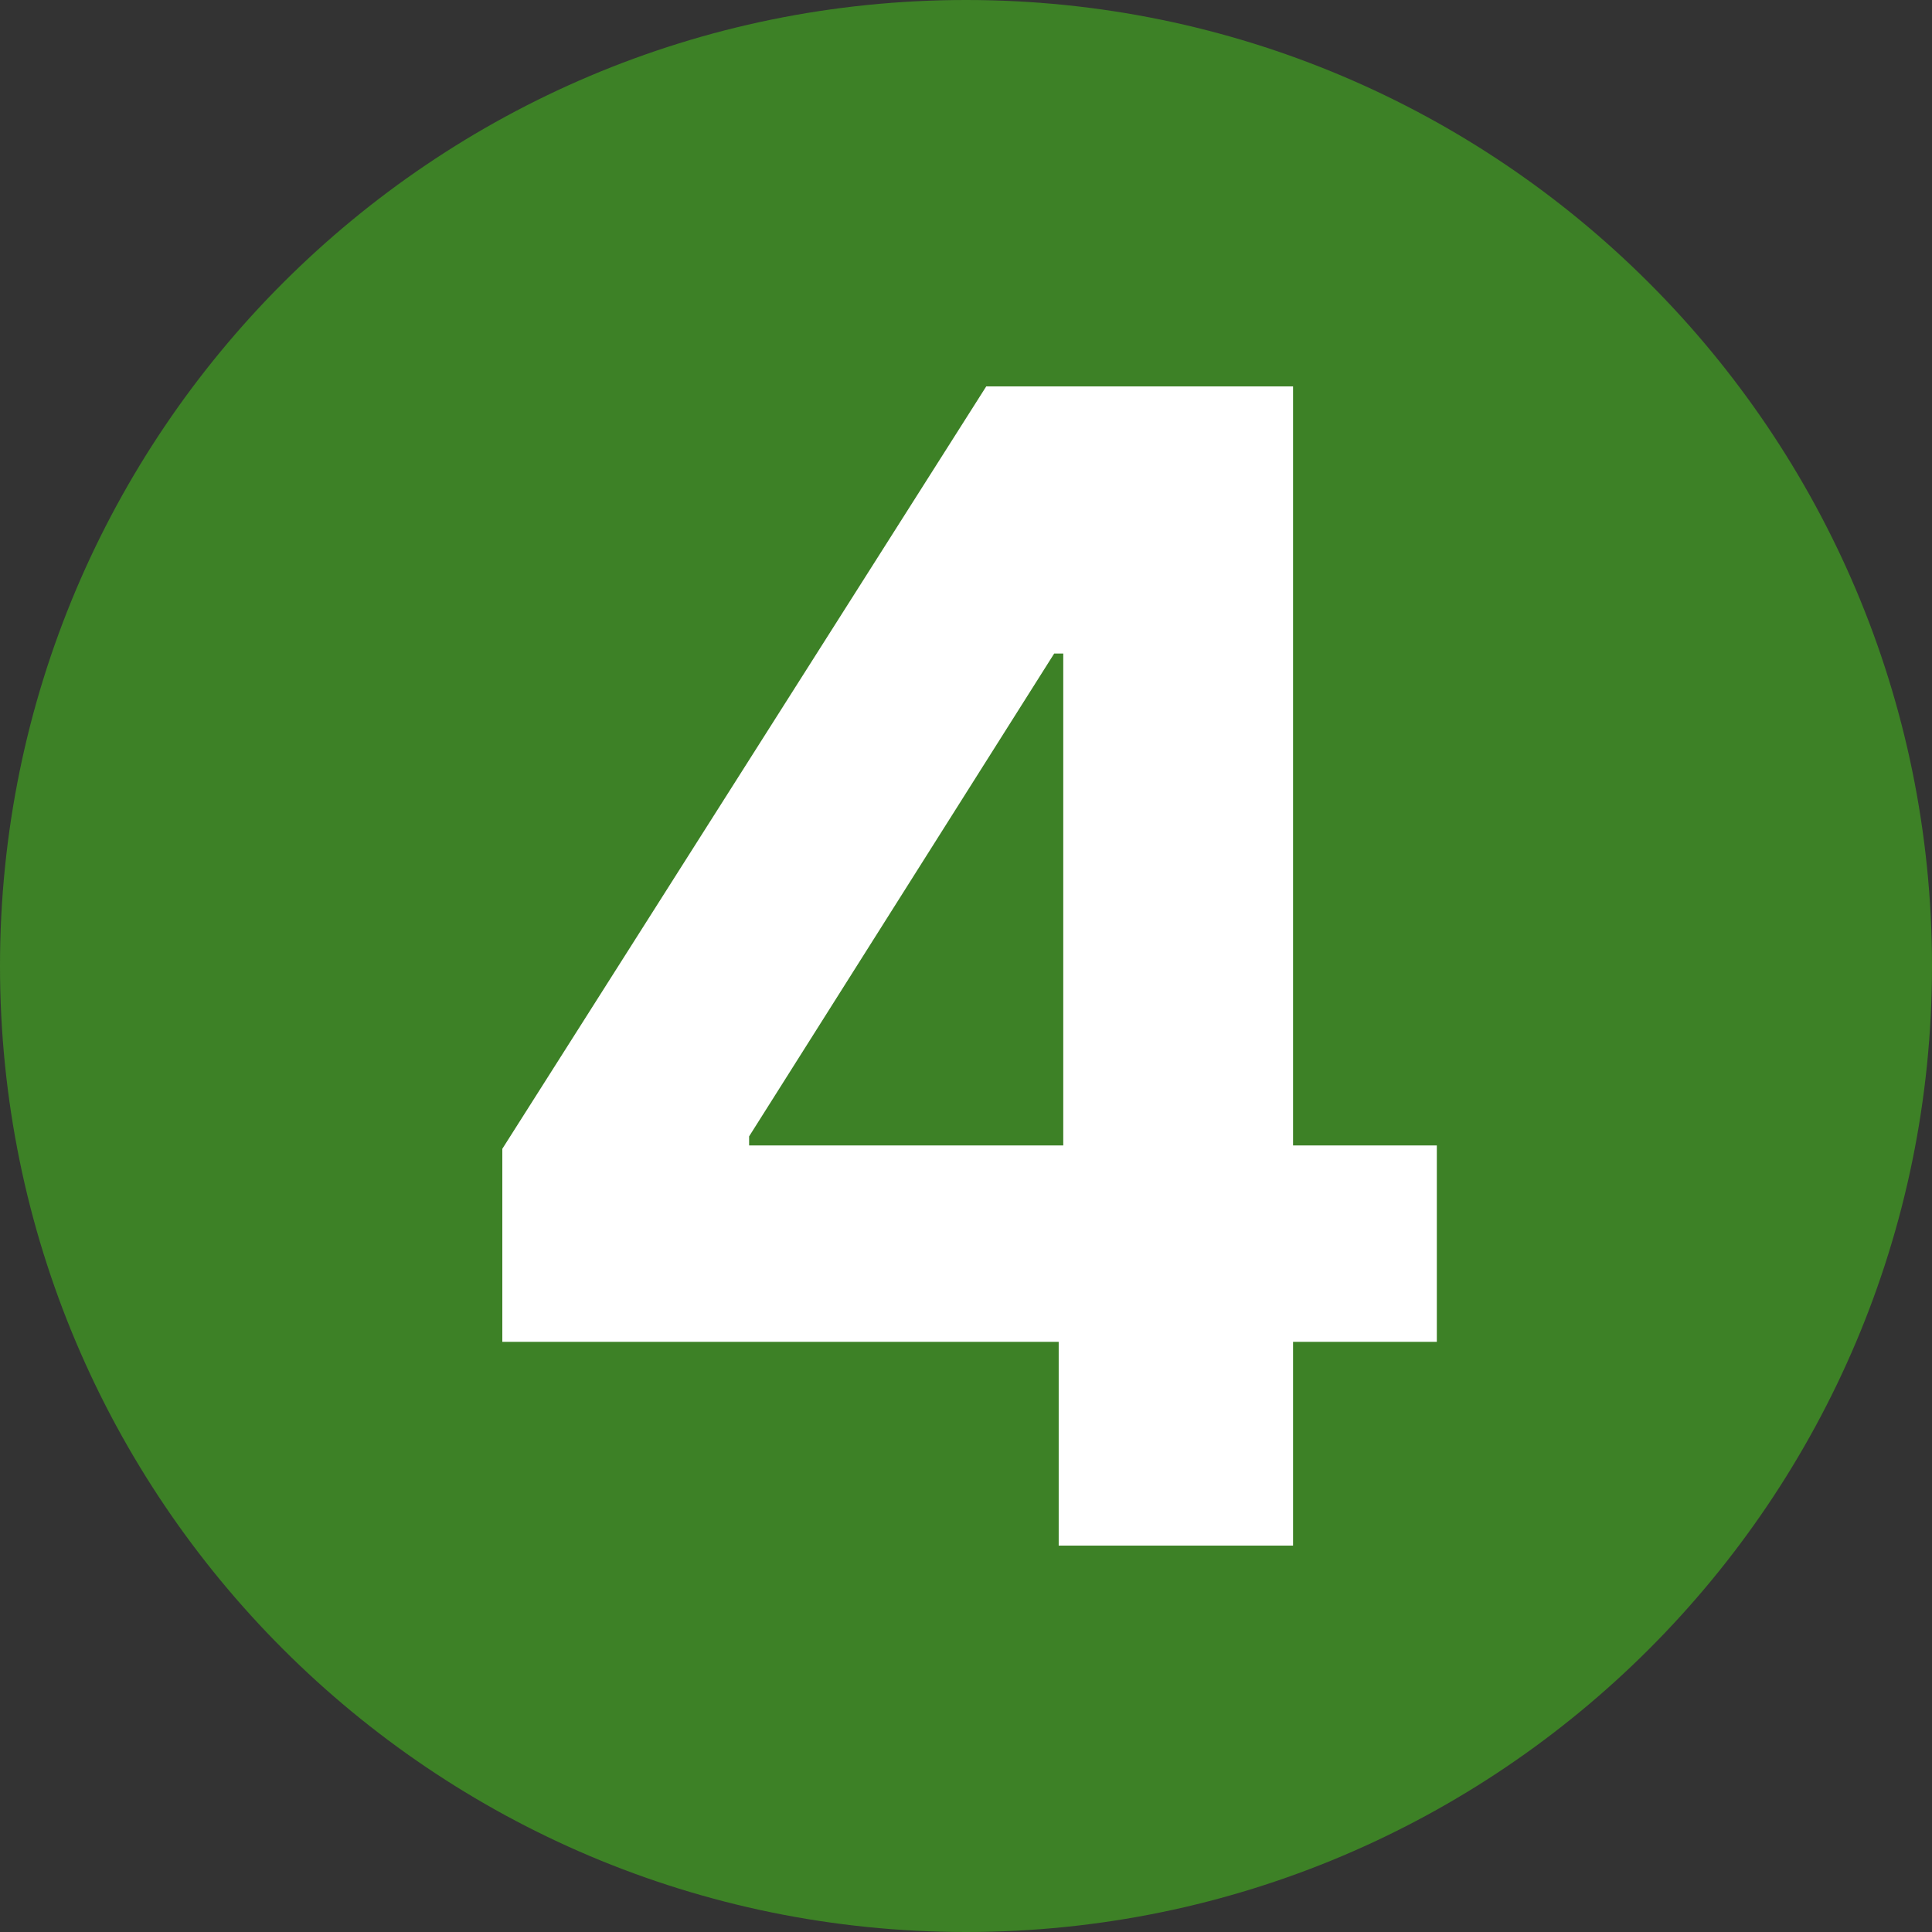 <svg width="50" height="50" viewBox="0 0 50 50" fill="none" xmlns="http://www.w3.org/2000/svg">
<rect x="0" y="0" width="50" height="50" fill="#333333" stroke="none"/>
<path d="M50 25C50 38.807 38.807 50 25 50C11.193 50 0 38.807 0 25C0 11.193 11.193 0 25 0C38.807 0 50 11.193 50 25Z" fill="#3D8126"/>
<path d="M13 34.727V29.731L25.524 10H29.831V16.914H27.282L19.387 29.409V29.644H37.185V34.727H13ZM27.399 40V33.203L27.517 30.991V10H33.464V40H27.399Z" fill="white"/>
</svg>
